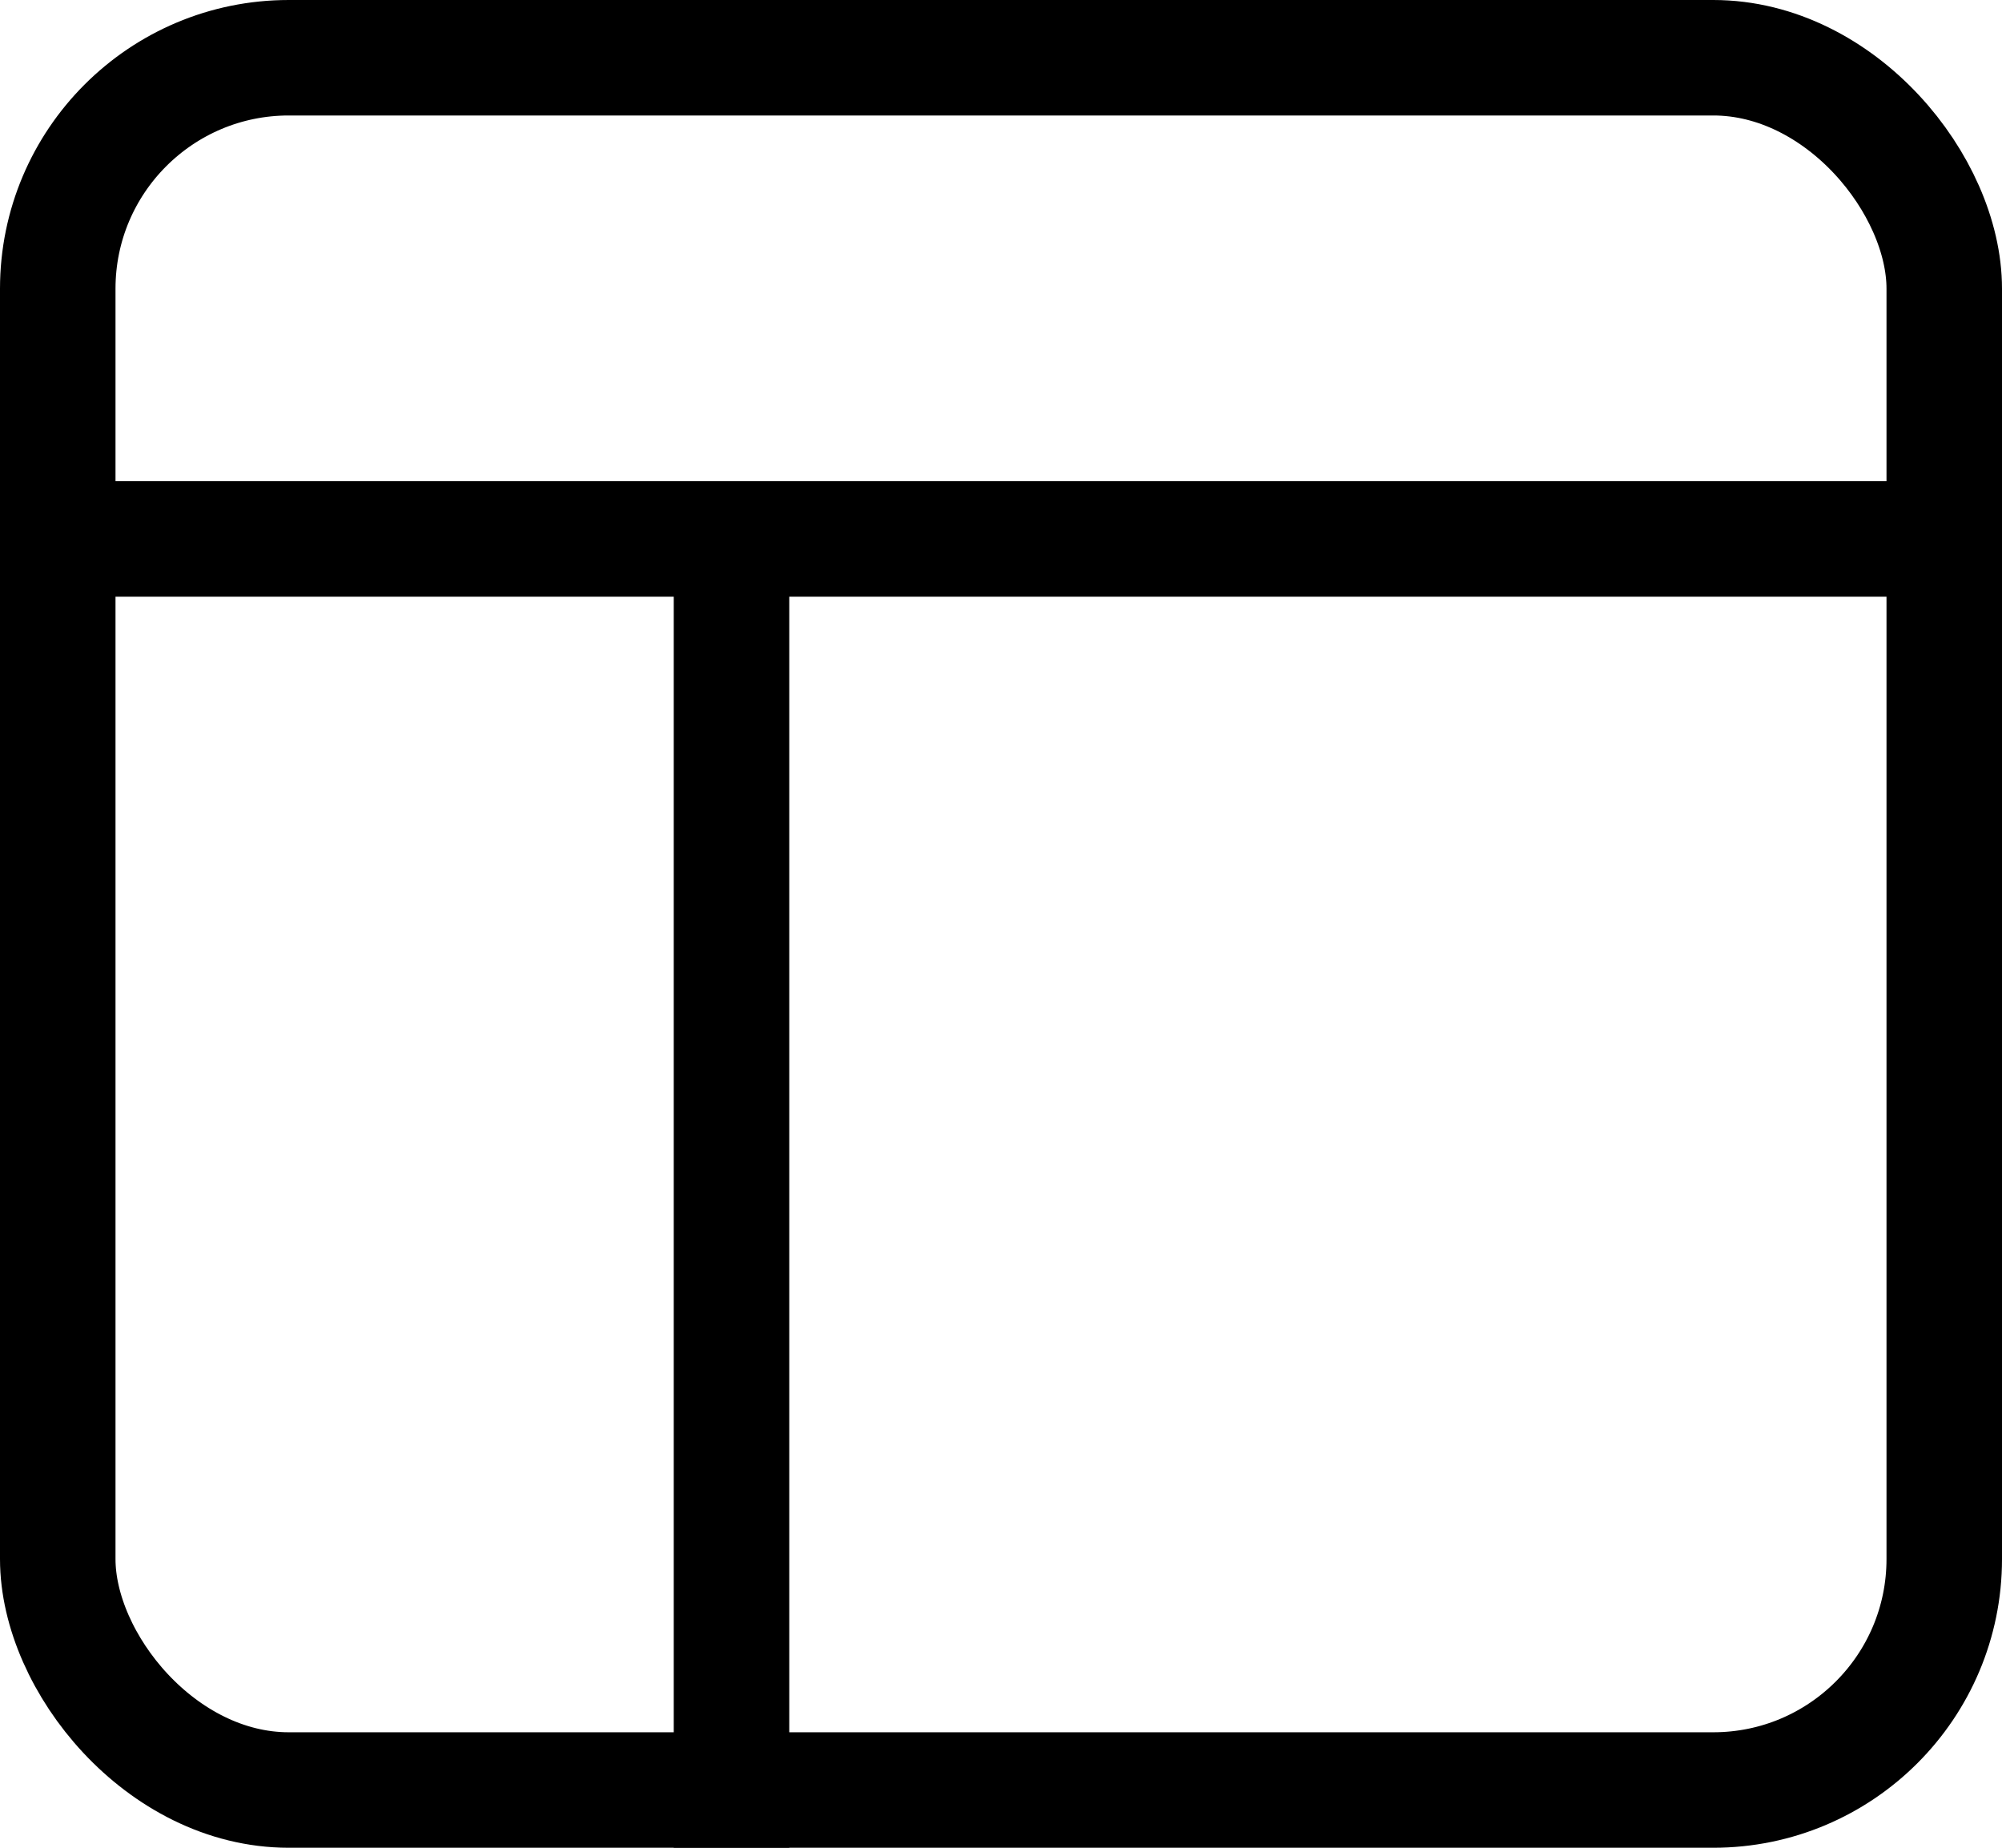 <svg focusable="false" width="26" height="24" xmlns="http://www.w3.org/2000/svg">
    <g stroke="#000" stroke-width="1.5" fill="none" fill-rule="evenodd">
        <rect class="no-fill" fill="none" x=".75" y=".75" width="24.5" height="22.5" rx="3"></rect>
        <path class="no-fill" fill="none" d="M1 7h24M9.5 7v17"></path>
    </g>
</svg>
